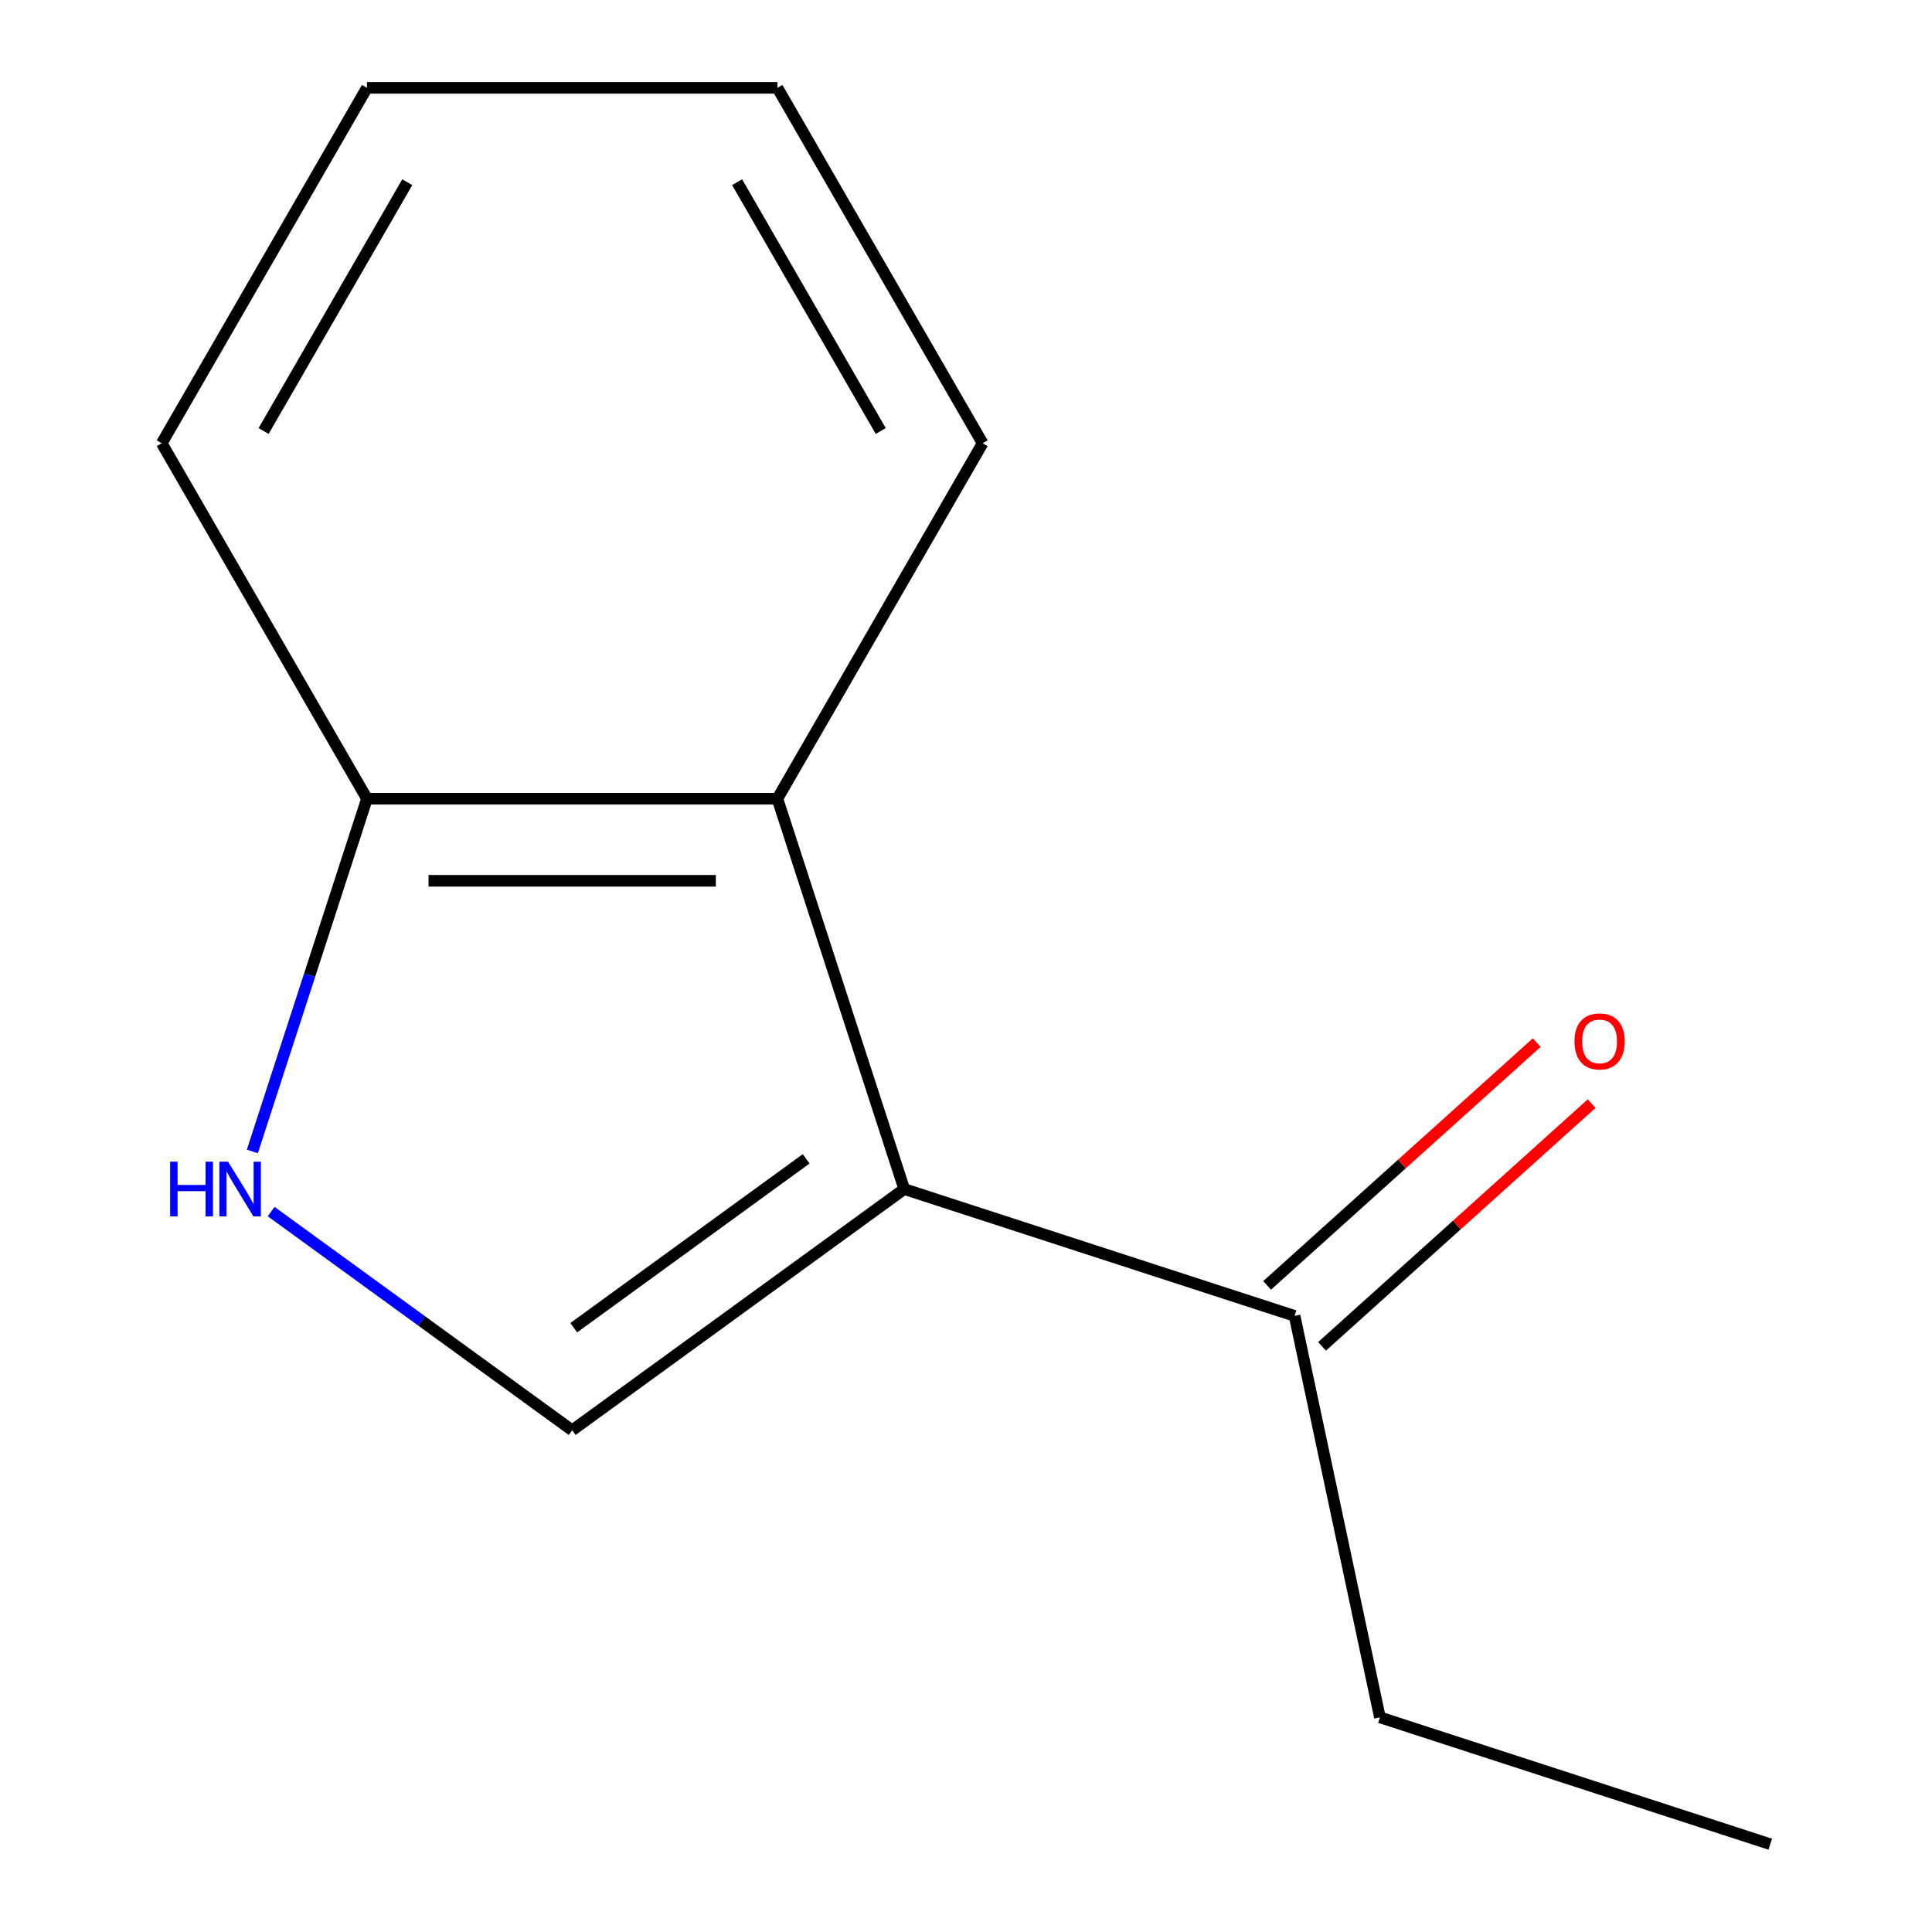 <?xml version='1.0' encoding='iso-8859-1'?>
<svg version='1.1' baseProfile='full'
              xmlns='http://www.w3.org/2000/svg'
                      xmlns:rdkit='http://www.rdkit.org/xml'
                      xmlns:xlink='http://www.w3.org/1999/xlink'
                  xml:space='preserve'
width='1000px' height='1000px' viewBox='0 0 1000 1000'>
<!-- END OF HEADER -->
<rect style='opacity:1.0;fill:#FFFFFF;stroke:none' width='1000' height='1000' x='0' y='0'> </rect>
<path class='bond-0' d='M 468.027,615.453 L 296.16,740.322' style='fill:none;fill-rule:evenodd;stroke:#000000;stroke-width:6px;stroke-linecap:butt;stroke-linejoin:miter;stroke-opacity:1' />
<path class='bond-0' d='M 417.273,599.81 L 296.966,687.218' style='fill:none;fill-rule:evenodd;stroke:#000000;stroke-width:6px;stroke-linecap:butt;stroke-linejoin:miter;stroke-opacity:1' />
<path class='bond-2' d='M 468.027,615.453 L 402.38,413.411' style='fill:none;fill-rule:evenodd;stroke:#000000;stroke-width:6px;stroke-linecap:butt;stroke-linejoin:miter;stroke-opacity:1' />
<path class='bond-3' d='M 468.027,615.453 L 670.069,681.101' style='fill:none;fill-rule:evenodd;stroke:#000000;stroke-width:6px;stroke-linecap:butt;stroke-linejoin:miter;stroke-opacity:1' />
<path class='bond-1' d='M 296.16,740.322 L 218.251,683.718' style='fill:none;fill-rule:evenodd;stroke:#000000;stroke-width:6px;stroke-linecap:butt;stroke-linejoin:miter;stroke-opacity:1' />
<path class='bond-1' d='M 218.251,683.718 L 140.343,627.115' style='fill:none;fill-rule:evenodd;stroke:#0000FF;stroke-width:6px;stroke-linecap:butt;stroke-linejoin:miter;stroke-opacity:1' />
<path class='bond-12' d='M 130.619,595.982 L 160.279,504.697' style='fill:none;fill-rule:evenodd;stroke:#0000FF;stroke-width:6px;stroke-linecap:butt;stroke-linejoin:miter;stroke-opacity:1' />
<path class='bond-12' d='M 160.279,504.697 L 189.94,413.411' style='fill:none;fill-rule:evenodd;stroke:#000000;stroke-width:6px;stroke-linecap:butt;stroke-linejoin:miter;stroke-opacity:1' />
<path class='bond-4' d='M 402.38,413.411 L 189.94,413.411' style='fill:none;fill-rule:evenodd;stroke:#000000;stroke-width:6px;stroke-linecap:butt;stroke-linejoin:miter;stroke-opacity:1' />
<path class='bond-4' d='M 370.514,455.899 L 221.806,455.899' style='fill:none;fill-rule:evenodd;stroke:#000000;stroke-width:6px;stroke-linecap:butt;stroke-linejoin:miter;stroke-opacity:1' />
<path class='bond-6' d='M 402.38,413.411 L 508.599,229.433' style='fill:none;fill-rule:evenodd;stroke:#000000;stroke-width:6px;stroke-linecap:butt;stroke-linejoin:miter;stroke-opacity:1' />
<path class='bond-5' d='M 684.284,696.888 L 754.065,634.057' style='fill:none;fill-rule:evenodd;stroke:#000000;stroke-width:6px;stroke-linecap:butt;stroke-linejoin:miter;stroke-opacity:1' />
<path class='bond-5' d='M 754.065,634.057 L 823.847,571.225' style='fill:none;fill-rule:evenodd;stroke:#FF0000;stroke-width:6px;stroke-linecap:butt;stroke-linejoin:miter;stroke-opacity:1' />
<path class='bond-5' d='M 655.854,665.313 L 725.635,602.482' style='fill:none;fill-rule:evenodd;stroke:#000000;stroke-width:6px;stroke-linecap:butt;stroke-linejoin:miter;stroke-opacity:1' />
<path class='bond-5' d='M 725.635,602.482 L 795.417,539.651' style='fill:none;fill-rule:evenodd;stroke:#FF0000;stroke-width:6px;stroke-linecap:butt;stroke-linejoin:miter;stroke-opacity:1' />
<path class='bond-7' d='M 670.069,681.101 L 714.238,888.898' style='fill:none;fill-rule:evenodd;stroke:#000000;stroke-width:6px;stroke-linecap:butt;stroke-linejoin:miter;stroke-opacity:1' />
<path class='bond-8' d='M 189.94,413.411 L 83.72,229.433' style='fill:none;fill-rule:evenodd;stroke:#000000;stroke-width:6px;stroke-linecap:butt;stroke-linejoin:miter;stroke-opacity:1' />
<path class='bond-10' d='M 508.599,229.433 L 402.38,45.455' style='fill:none;fill-rule:evenodd;stroke:#000000;stroke-width:6px;stroke-linecap:butt;stroke-linejoin:miter;stroke-opacity:1' />
<path class='bond-10' d='M 455.871,223.08 L 381.517,94.295' style='fill:none;fill-rule:evenodd;stroke:#000000;stroke-width:6px;stroke-linecap:butt;stroke-linejoin:miter;stroke-opacity:1' />
<path class='bond-9' d='M 714.238,888.898 L 916.28,954.545' style='fill:none;fill-rule:evenodd;stroke:#000000;stroke-width:6px;stroke-linecap:butt;stroke-linejoin:miter;stroke-opacity:1' />
<path class='bond-13' d='M 83.72,229.433 L 189.94,45.455' style='fill:none;fill-rule:evenodd;stroke:#000000;stroke-width:6px;stroke-linecap:butt;stroke-linejoin:miter;stroke-opacity:1' />
<path class='bond-13' d='M 136.449,223.08 L 210.802,94.295' style='fill:none;fill-rule:evenodd;stroke:#000000;stroke-width:6px;stroke-linecap:butt;stroke-linejoin:miter;stroke-opacity:1' />
<path class='bond-11' d='M 402.38,45.455 L 189.94,45.455' style='fill:none;fill-rule:evenodd;stroke:#000000;stroke-width:6px;stroke-linecap:butt;stroke-linejoin:miter;stroke-opacity:1' />
<path  class='atom-2' d='M 88.072 601.293
L 91.912 601.293
L 91.912 613.333
L 106.392 613.333
L 106.392 601.293
L 110.232 601.293
L 110.232 629.613
L 106.392 629.613
L 106.392 616.533
L 91.912 616.533
L 91.912 629.613
L 88.072 629.613
L 88.072 601.293
' fill='#0000FF'/>
<path  class='atom-2' d='M 118.032 601.293
L 127.312 616.293
Q 128.232 617.773, 129.712 620.453
Q 131.192 623.133, 131.272 623.293
L 131.272 601.293
L 135.032 601.293
L 135.032 629.613
L 131.152 629.613
L 121.192 613.213
Q 120.032 611.293, 118.792 609.093
Q 117.592 606.893, 117.232 606.213
L 117.232 629.613
L 113.552 629.613
L 113.552 601.293
L 118.032 601.293
' fill='#0000FF'/>
<path  class='atom-6' d='M 814.943 539.031
Q 814.943 532.231, 818.303 528.431
Q 821.663 524.631, 827.943 524.631
Q 834.223 524.631, 837.583 528.431
Q 840.943 532.231, 840.943 539.031
Q 840.943 545.911, 837.543 549.831
Q 834.143 553.711, 827.943 553.711
Q 821.703 553.711, 818.303 549.831
Q 814.943 545.951, 814.943 539.031
M 827.943 550.511
Q 832.263 550.511, 834.583 547.631
Q 836.943 544.711, 836.943 539.031
Q 836.943 533.471, 834.583 530.671
Q 832.263 527.831, 827.943 527.831
Q 823.623 527.831, 821.263 530.631
Q 818.943 533.431, 818.943 539.031
Q 818.943 544.751, 821.263 547.631
Q 823.623 550.511, 827.943 550.511
' fill='#FF0000'/>
</svg>
